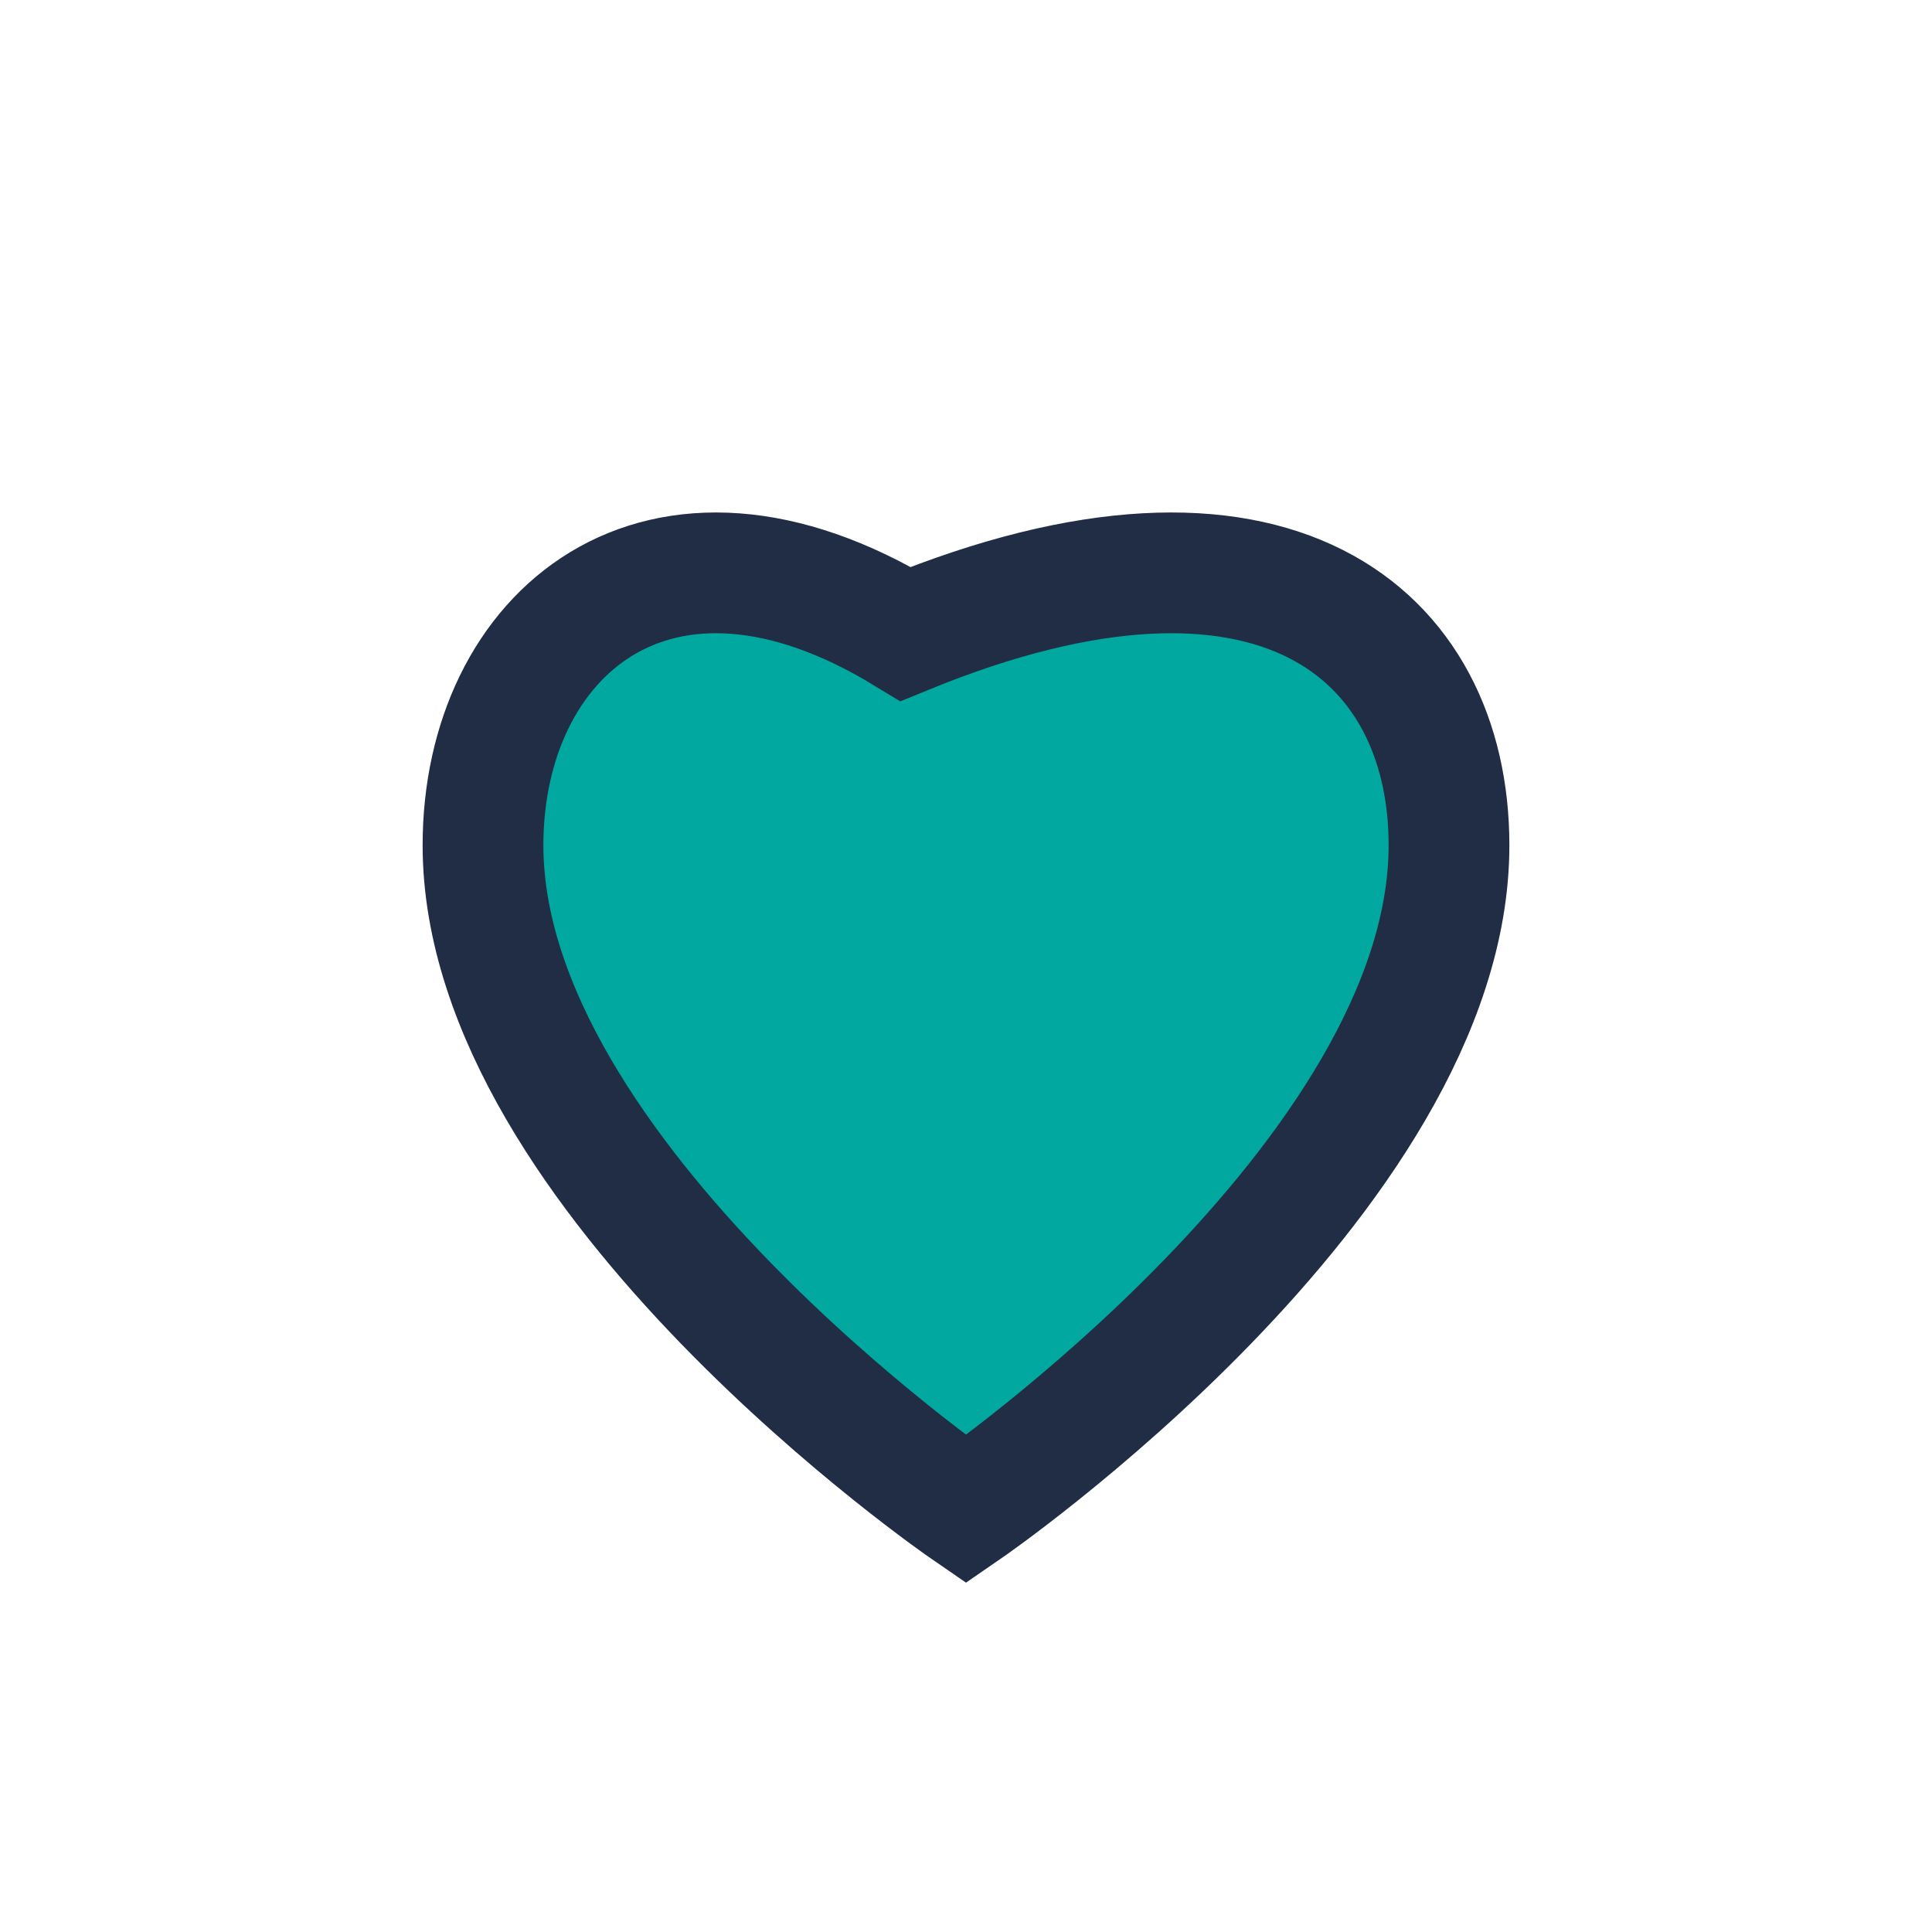 <?xml version="1.0" encoding="UTF-8"?>
<svg xmlns="http://www.w3.org/2000/svg" width="32" height="32" viewBox="0 0 32 32"><path d="M16 25s-8-5.5-8-11c0-3.5 2.9-6 7-3.5C21.1 8 24 10.5 24 14c0 5.5-8 11-8 11z" fill="#00A8A0" stroke="#212D44" stroke-width="2"/></svg>
